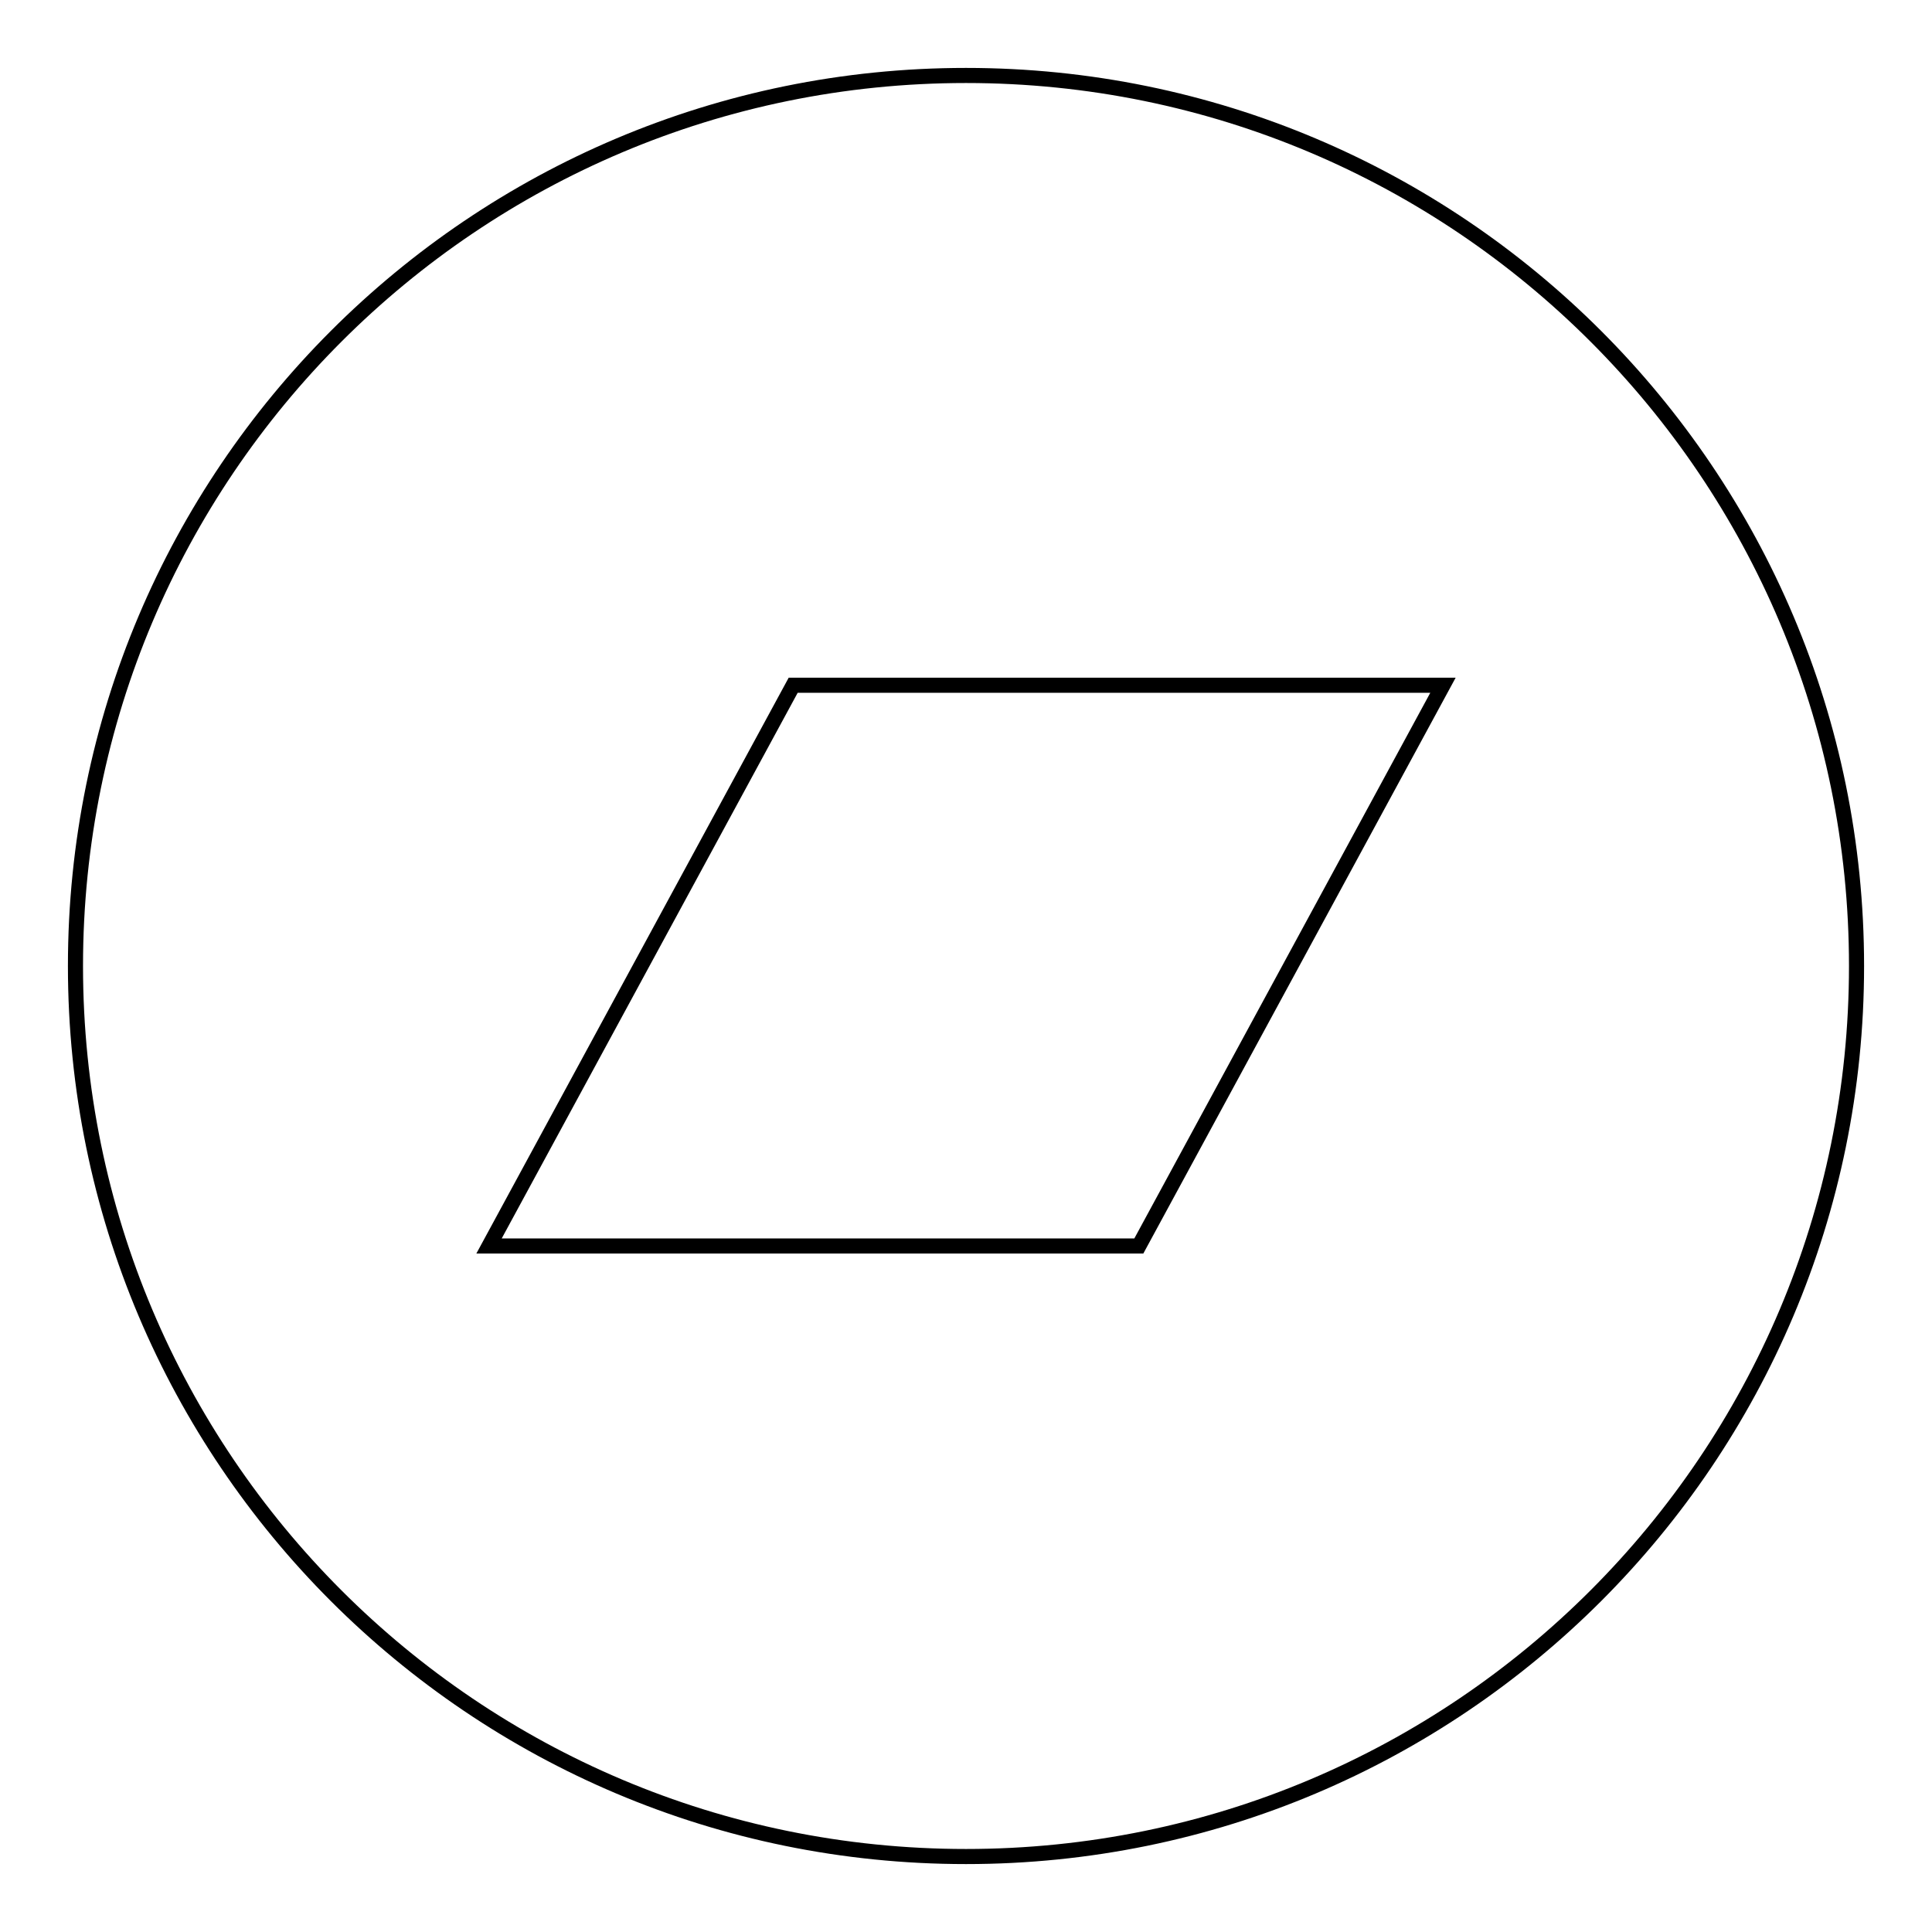 <?xml version="1.0" encoding="utf-8"?>
<!-- Svg Vector Icons : http://www.onlinewebfonts.com/icon -->
<!DOCTYPE svg PUBLIC "-//W3C//DTD SVG 1.1//EN" "http://www.w3.org/Graphics/SVG/1.1/DTD/svg11.dtd">
<svg version="1.1" xmlns="http://www.w3.org/2000/svg" xmlns:xlink="http://www.w3.org/1999/xlink" x="0px" y="0px" viewBox="0 0 256 256" enable-background="new 0 0 256 256" xml:space="preserve">
<g> <path stroke-width="2" fill-opacity="0" stroke="#000000"  d="M150.9,165.1l40.3-74.3h-86.1l-40.3,74.3H150.9L150.9,165.1z M246,128c0,65.2-52.8,118-118,118 S10,193.2,10,128S62.8,10,128,10S246,62.8,246,128z"/></g>
</svg>